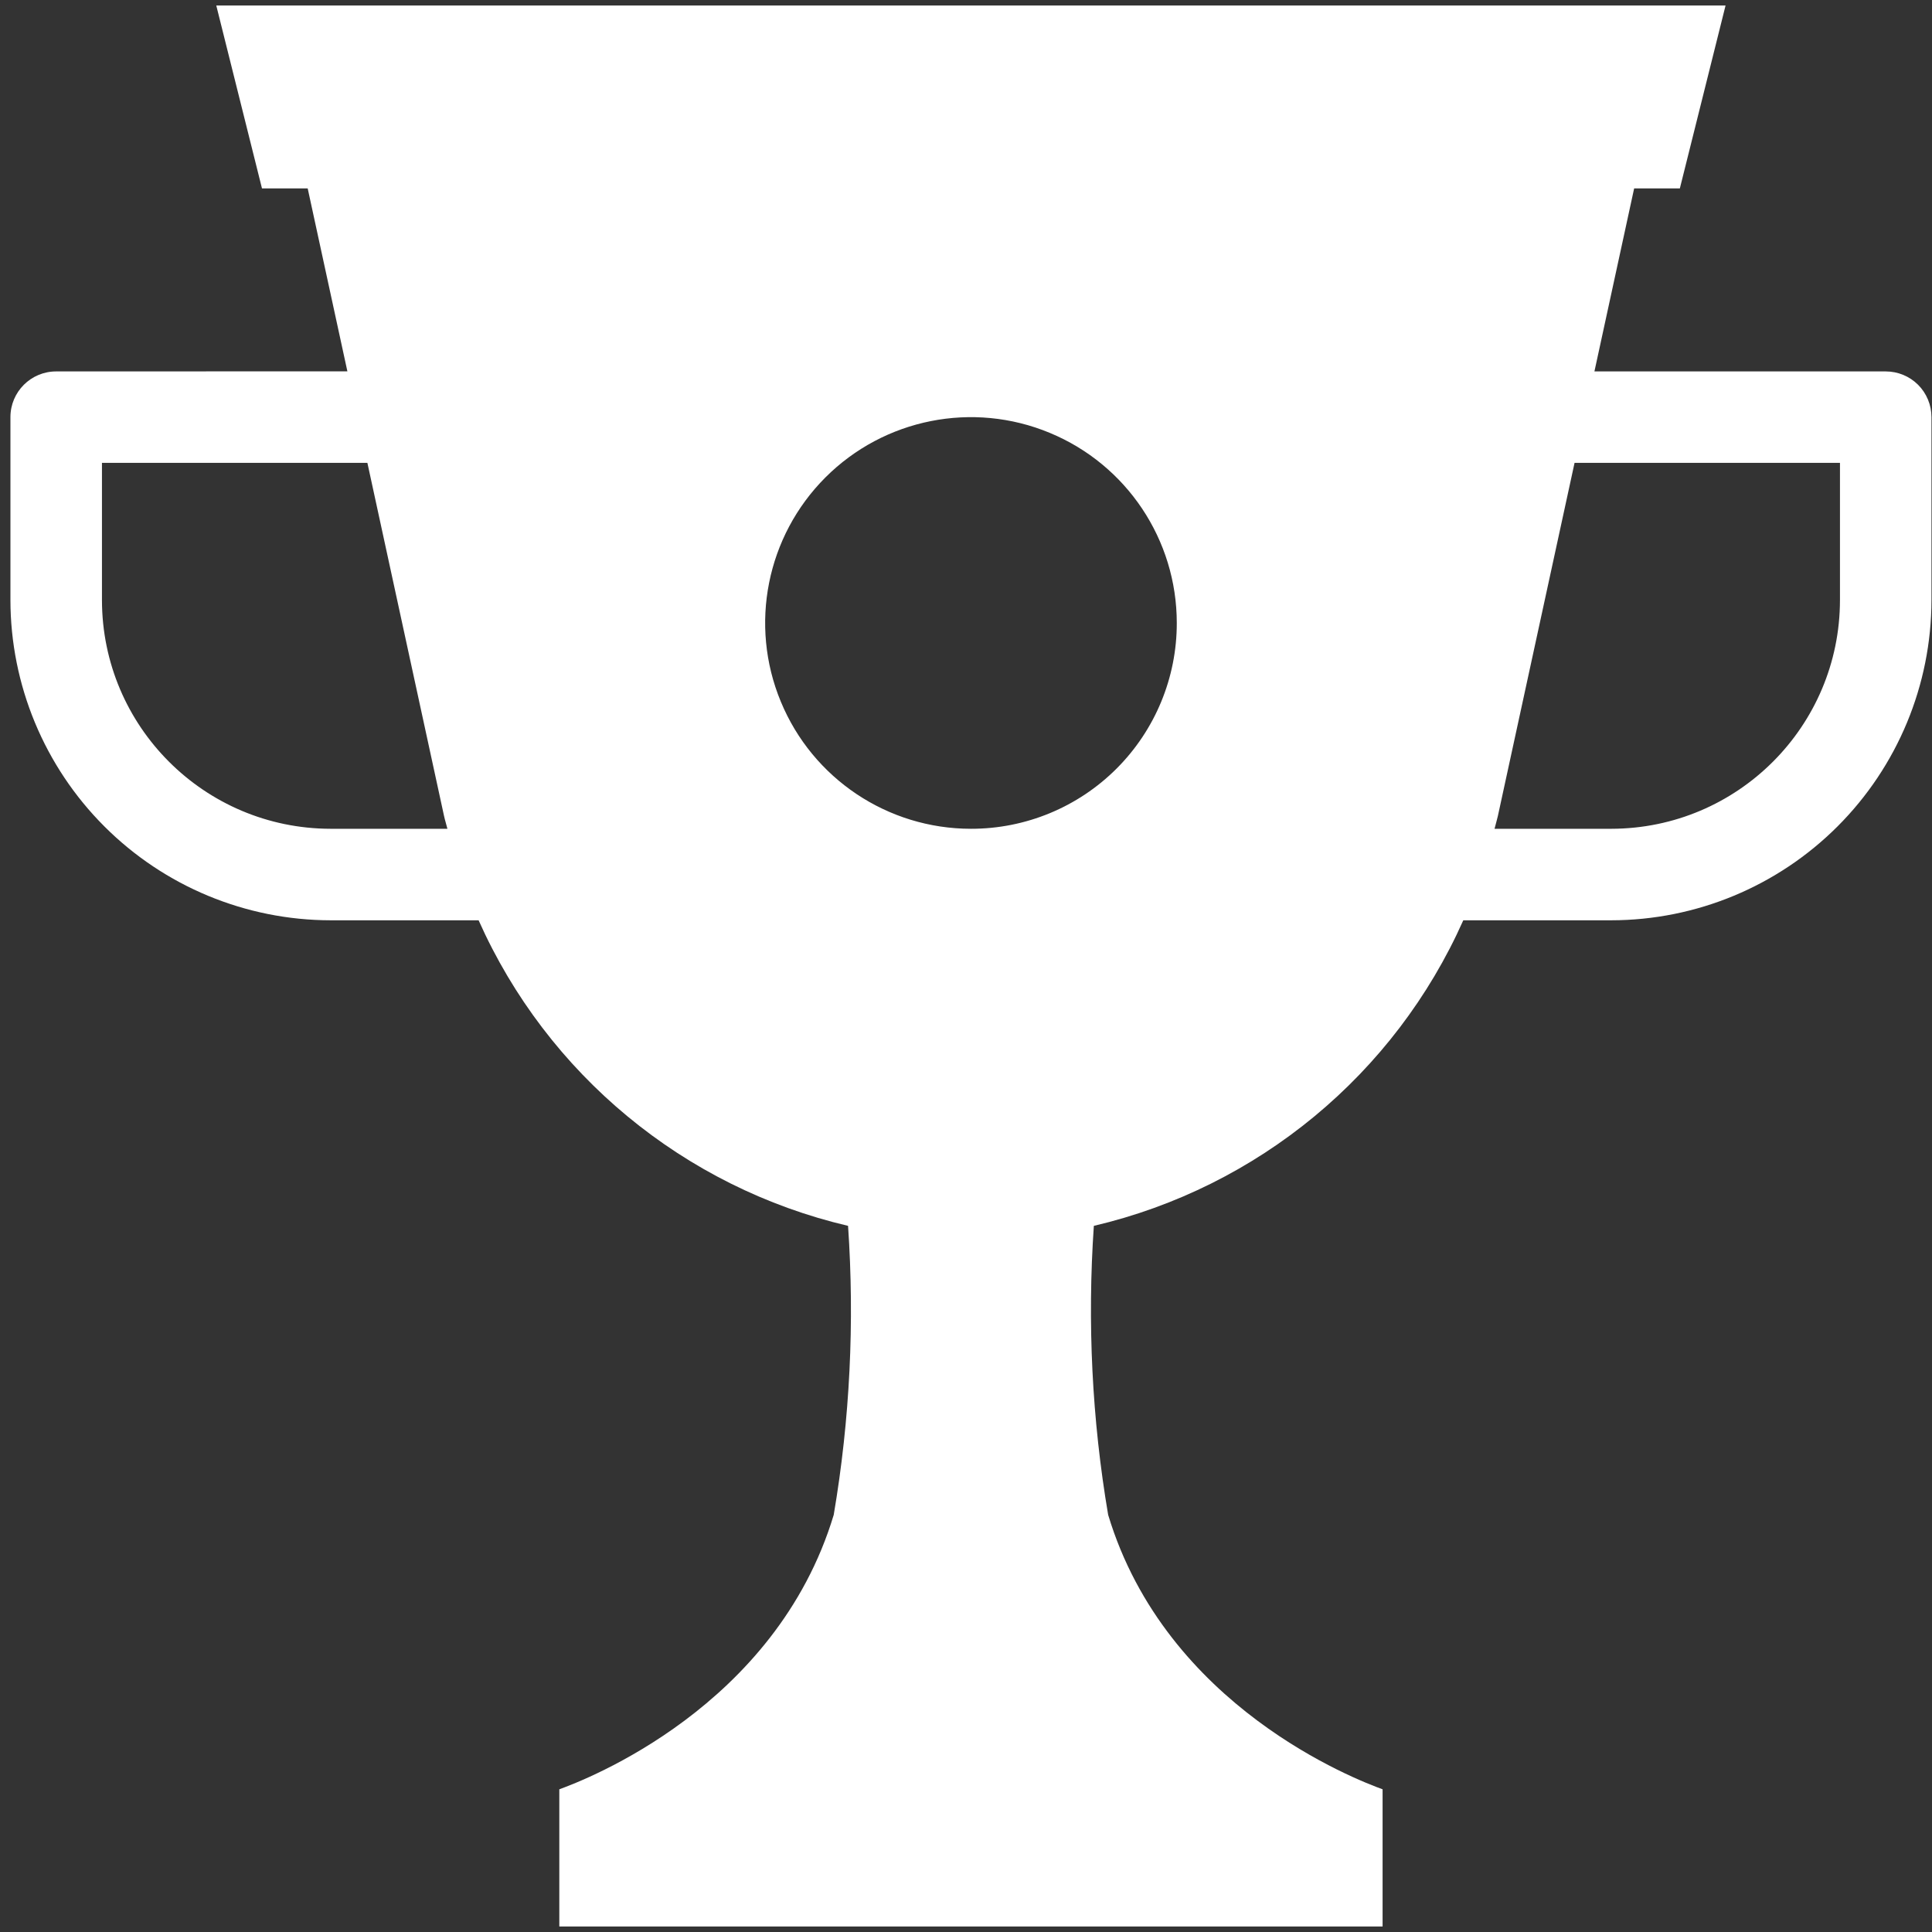 <?xml version="1.0" encoding="UTF-8"?> <svg xmlns="http://www.w3.org/2000/svg" width="88" height="88" viewBox="0 0 88 88" fill="none"><rect x="0" y="0" width="88" height="88" fill="#333333" stroke="none"/><path d="M87.976 19C87.976 18.449 87.757 17.918 87.367 17.527C86.976 17.137 86.445 16.918 85.894 16.918H72.624L74.433 8.582H76.515L78.597 0.25H9.851L11.933 8.582H14.015L15.823 16.914L2.557 16.918C1.409 16.918 0.475 17.848 0.475 19V27.332C0.479 31.199 2.018 34.906 4.753 37.641C7.487 40.376 11.194 41.914 15.058 41.918H21.8C24.925 48.93 31.151 54.082 38.628 55.836C38.929 60.235 38.714 64.653 37.975 69C35.335 77.758 26.66 81.07 25.476 81.5V87.75H62.975V81.5C61.792 81.07 53.116 77.758 50.475 69C49.737 64.653 49.522 60.235 49.823 55.836C57.3 54.082 63.526 48.934 66.651 41.918H73.393C77.257 41.914 80.964 40.375 83.698 37.641C86.433 34.907 87.972 31.2 87.976 27.332L87.976 19ZM15.058 37.75C9.308 37.742 4.648 33.082 4.644 27.332V21.082H16.734L20.226 37.168C20.269 37.367 20.332 37.555 20.379 37.75L15.058 37.75ZM44.226 37.75C40.433 37.75 37.015 35.465 35.566 31.961C34.113 28.461 34.918 24.426 37.597 21.746C40.277 19.066 44.312 18.262 47.812 19.715C51.316 21.164 53.601 24.582 53.601 28.375C53.605 30.863 52.617 33.25 50.859 35.008C49.101 36.766 46.715 37.754 44.226 37.75ZM83.808 27.332C83.804 33.082 79.144 37.742 73.394 37.75H68.074C68.121 37.555 68.183 37.363 68.226 37.168L71.719 21.082H83.808L83.808 27.332Z" fill="white"></path></svg> 